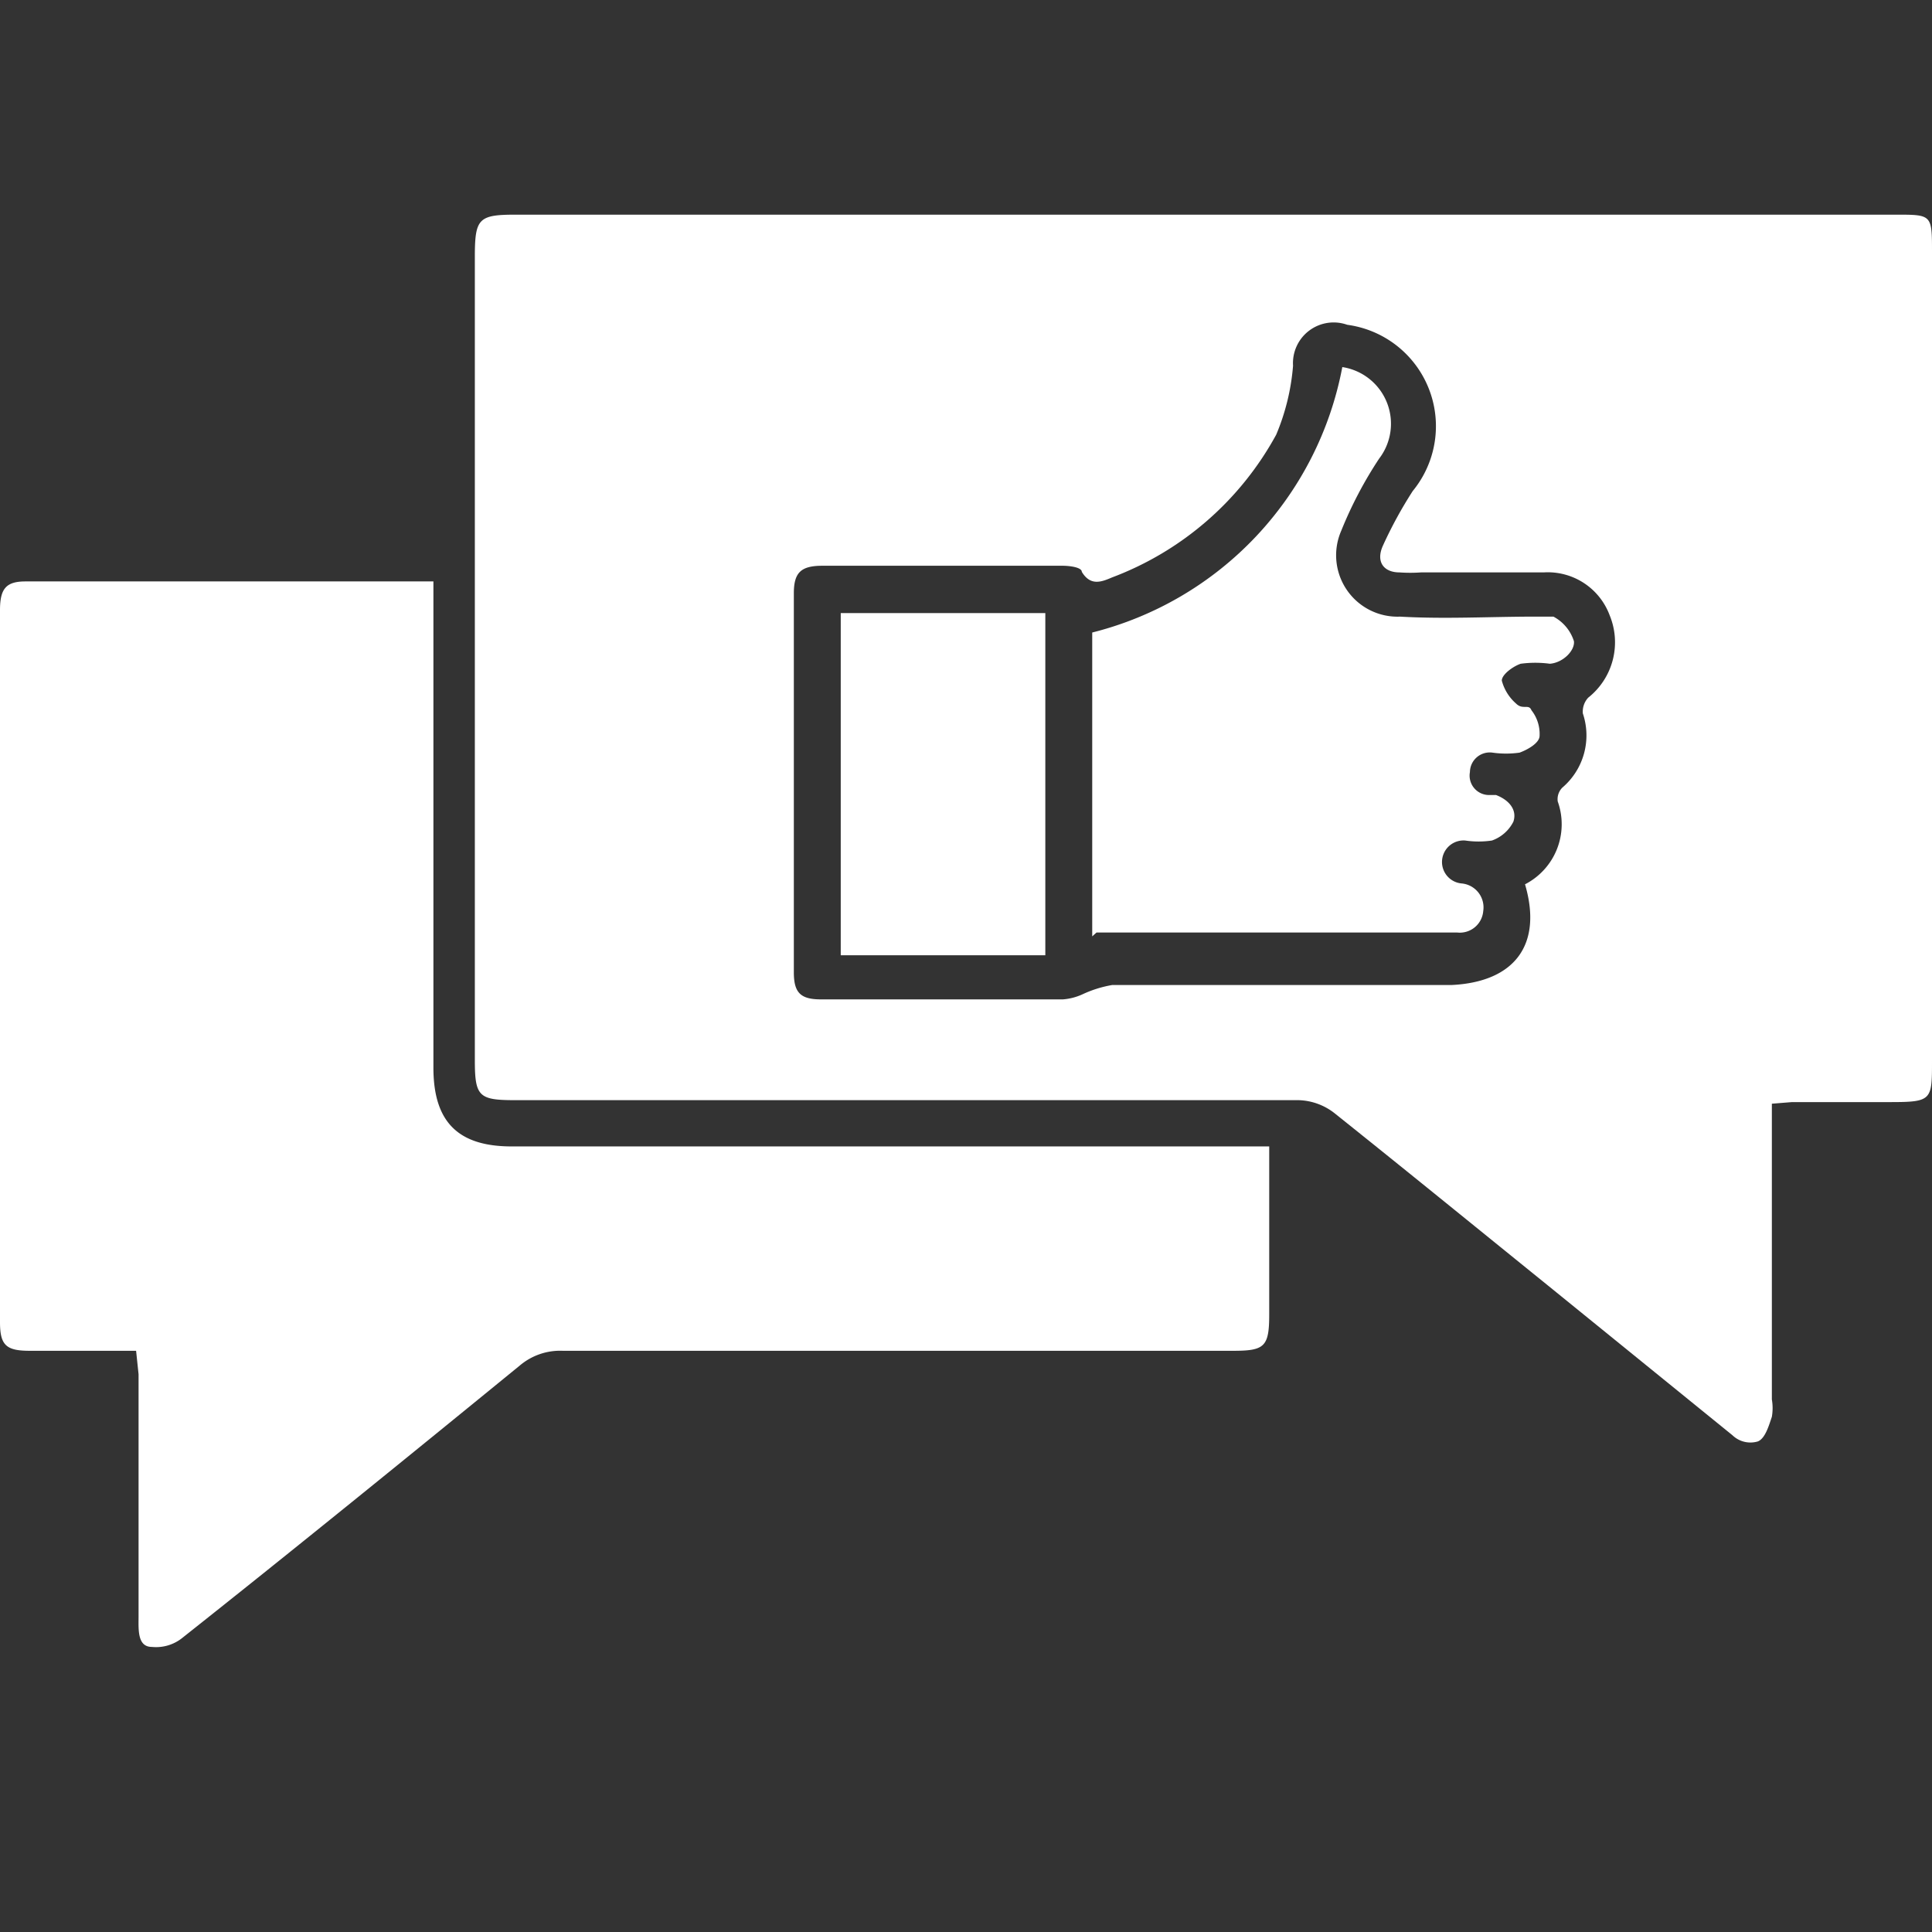 <svg xmlns="http://www.w3.org/2000/svg" width="18" height="18" viewBox="0 0 18 18">
  <rect x="0" y="0" width="18" height="18" fill="#333333" stroke="none"/>
  <g id="menu_ic4" transform="translate(-108 -22)">
    <rect id="Rectangle_18" data-name="Rectangle 18" width="18" height="18" transform="translate(108 22)" opacity="0"/>
    <g id="Layer_2" data-name="Layer 2" transform="translate(108 24)">
      <g id="Layer_1" data-name="Layer 1">
        <path id="Path_127" data-name="Path 127" d="M21.421,8.283v2.755a.477.477,0,0,1,0,.162c-.029.086-.062.2-.129.229a.241.241,0,0,1-.238-.057l-1.725-1.4C18.666,9.436,18,8.893,17.337,8.364a.567.567,0,0,0-.324-.114h-7.3c-.338,0-.376-.033-.376-.372V.362C9.34.038,9.378,0,9.712,0H22.579c.329,0,.334,0,.334.338V7.882c0,.372,0,.386-.4.386h-.905Zm-2.3-2.044a.629.629,0,0,0,.305-.772.153.153,0,0,1,.043-.129.639.639,0,0,0,.191-.691A.191.191,0,0,1,19.71,4.5a.658.658,0,0,0,.2-.767.615.615,0,0,0-.615-.4H18.152a1.43,1.43,0,0,1-.2,0c-.148,0-.224-.1-.153-.253a3.984,3.984,0,0,1,.276-.505.953.953,0,0,0-.61-1.549.379.379,0,0,0-.505.381,2.073,2.073,0,0,1-.157.643,2.907,2.907,0,0,1-1.53,1.33c-.1.043-.2.081-.281-.052,0-.043-.114-.057-.181-.057H12.576c-.2,0-.267.062-.267.257V7.058c0,.191.062.253.253.253h2.254A.534.534,0,0,0,15,7.263a1.082,1.082,0,0,1,.276-.086h3.164c.581-.029.848-.372.681-.939Z" transform="translate(-4.913 0)" fill="#fff"/>
        <path id="Path_128" data-name="Path 128" d="M1.268,14.338H.276c-.219,0-.276-.052-.276-.267V7.437c0-.2.057-.267.238-.267h3.8V11.7c0,.505.229.734.729.734h7.058V14c0,.3-.043.338-.334.338H5.242a.581.581,0,0,0-.4.138c-1.039.848-2.087,1.7-3.141,2.535a.391.391,0,0,1-.286.086c-.138,0-.124-.167-.124-.286V14.557Z" transform="translate(0 -3.753)" fill="#fff"/>
        <path id="Path_129" data-name="Path 129" d="M21.39,8.284V5.453A3.153,3.153,0,0,0,23.72,2.98a.534.534,0,0,1,.343.853,3.77,3.77,0,0,0-.353.672.572.572,0,0,0,.548.8c.419.024.839,0,1.253,0h.176a.394.394,0,0,1,.191.229c.01.086-.1.2-.224.21a1.025,1.025,0,0,0-.272,0c-.071.024-.176.1-.176.157a.429.429,0,0,0,.133.214c.062.062.119,0,.143.062a.357.357,0,0,1,.076.238c0,.067-.11.129-.186.157a.891.891,0,0,1-.253,0,.185.185,0,0,0-.21.181.181.181,0,0,0,.172.214h.071c.114.043.2.133.162.248a.357.357,0,0,1-.2.176.848.848,0,0,1-.248,0,.2.2,0,1,0-.033.4.224.224,0,0,1,.2.257.219.219,0,0,1-.243.2h-3.36Z" transform="translate(-11.214 -1.56)" fill="#fff"/>
        <path id="Path_130" data-name="Path 130" d="M18.366,7.79v3.188H16.46V7.79Z" transform="translate(-8.627 -4.078)" fill="#fff"/>
      </g>
    </g>
  </g>
</svg>